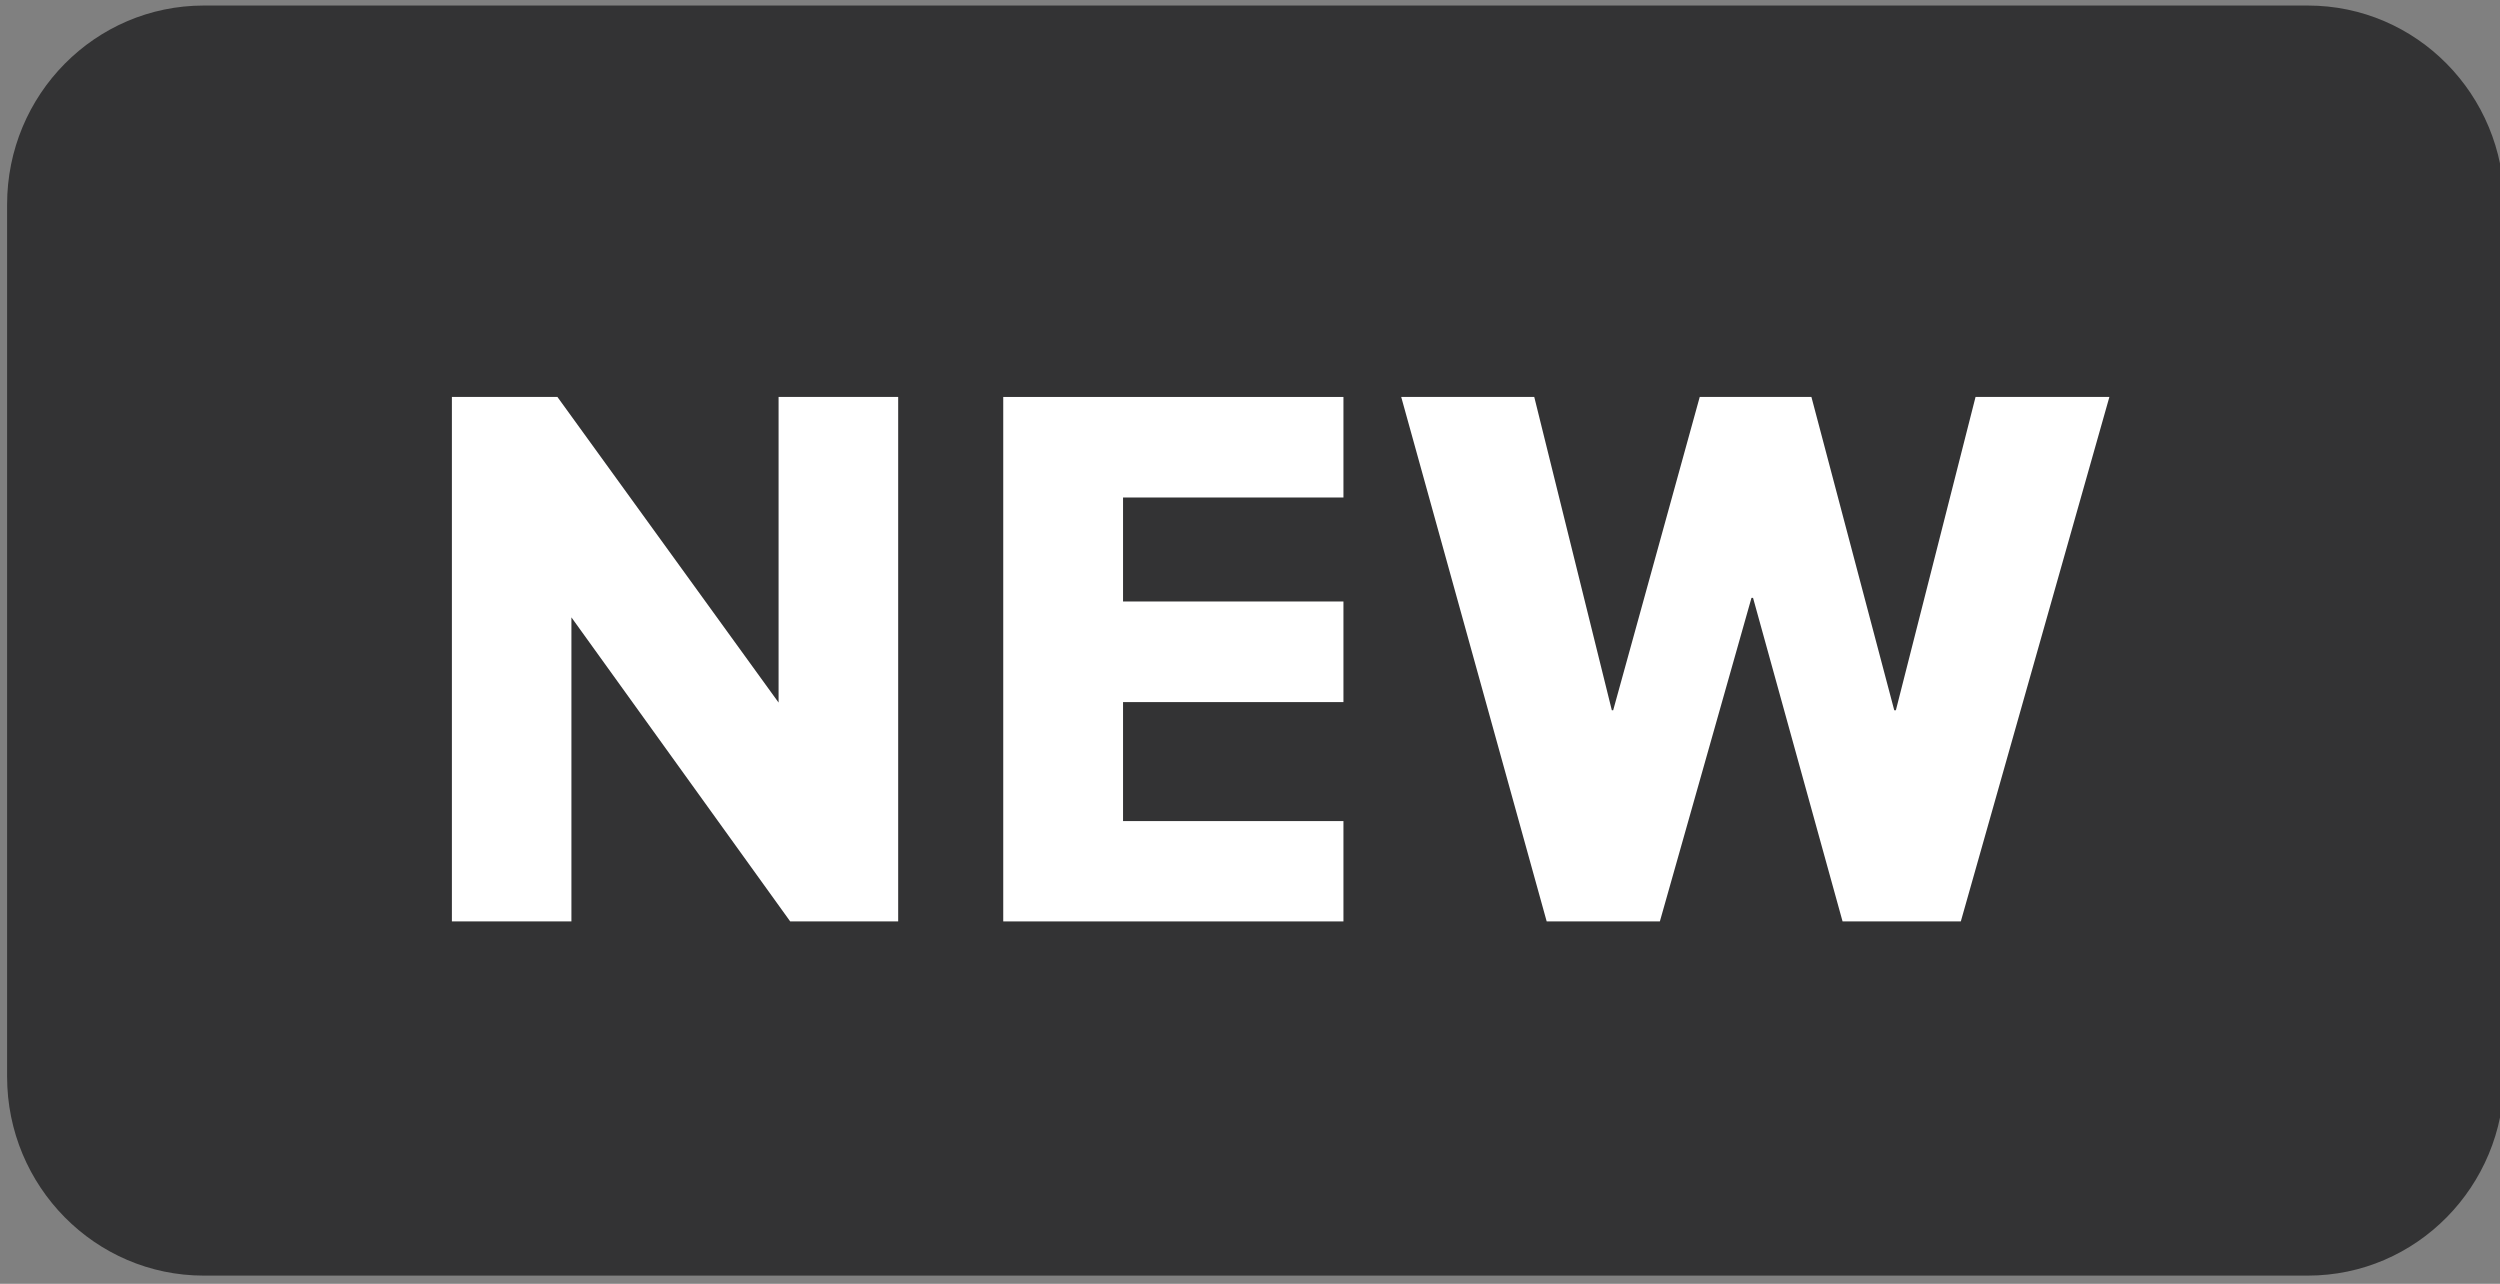 <?xml version="1.0" encoding="UTF-8"?>
<svg xmlns="http://www.w3.org/2000/svg" xmlns:xlink="http://www.w3.org/1999/xlink" width="37px" height="19px" viewBox="0 0 37 19" version="1.1">
<rect x="0" y="0" width="37" height="19" fill="#808080" stroke="none"/>
<g id="surface1">
<path style=" stroke:none;fill-rule:nonzero;fill:rgb(20%,20%,20.392%);fill-opacity:1;" d="M 3.016 0.082 L 34.156 0.082 C 35.762 0.082 37.062 1.398 37.062 3.027 L 37.062 15.934 C 37.062 17.559 35.762 18.879 34.156 18.879 L 3.016 18.879 C 1.41 18.879 0.105 17.559 0.105 15.934 L 0.105 3.027 C 0.105 1.398 1.41 0.082 3.016 0.082 Z M 3.016 0.082 "/>
<path style=" stroke:none;fill-rule:nonzero;fill:rgb(100%,100%,100%);fill-opacity:1;" d="M 11.695 13.637 L 8.457 9.137 L 8.457 13.637 L 6.688 13.637 L 6.688 5.875 L 8.25 5.875 L 11.523 10.398 L 11.523 5.875 L 13.293 5.875 L 13.293 13.637 Z M 11.695 13.637 "/>
<path style=" stroke:none;fill-rule:nonzero;fill:rgb(100%,100%,100%);fill-opacity:1;" d="M 14.848 13.637 L 14.848 5.875 L 19.883 5.875 L 19.883 7.363 L 16.621 7.363 L 16.621 8.902 L 19.883 8.902 L 19.883 10.391 L 16.621 10.391 L 16.621 12.152 L 19.883 12.152 L 19.883 13.637 Z M 14.848 13.637 "/>
<path style=" stroke:none;fill-rule:nonzero;fill:rgb(100%,100%,100%);fill-opacity:1;" d="M 28.035 10.512 L 28.059 10.512 L 29.238 5.875 L 31.219 5.875 L 29.02 13.637 L 27.27 13.637 L 25.945 8.848 L 25.922 8.848 L 24.566 13.637 L 22.891 13.637 L 20.738 5.875 L 22.707 5.875 L 23.855 10.512 L 23.875 10.512 L 25.156 5.875 L 26.809 5.875 Z M 28.035 10.512 "/>
</g>
</svg>
